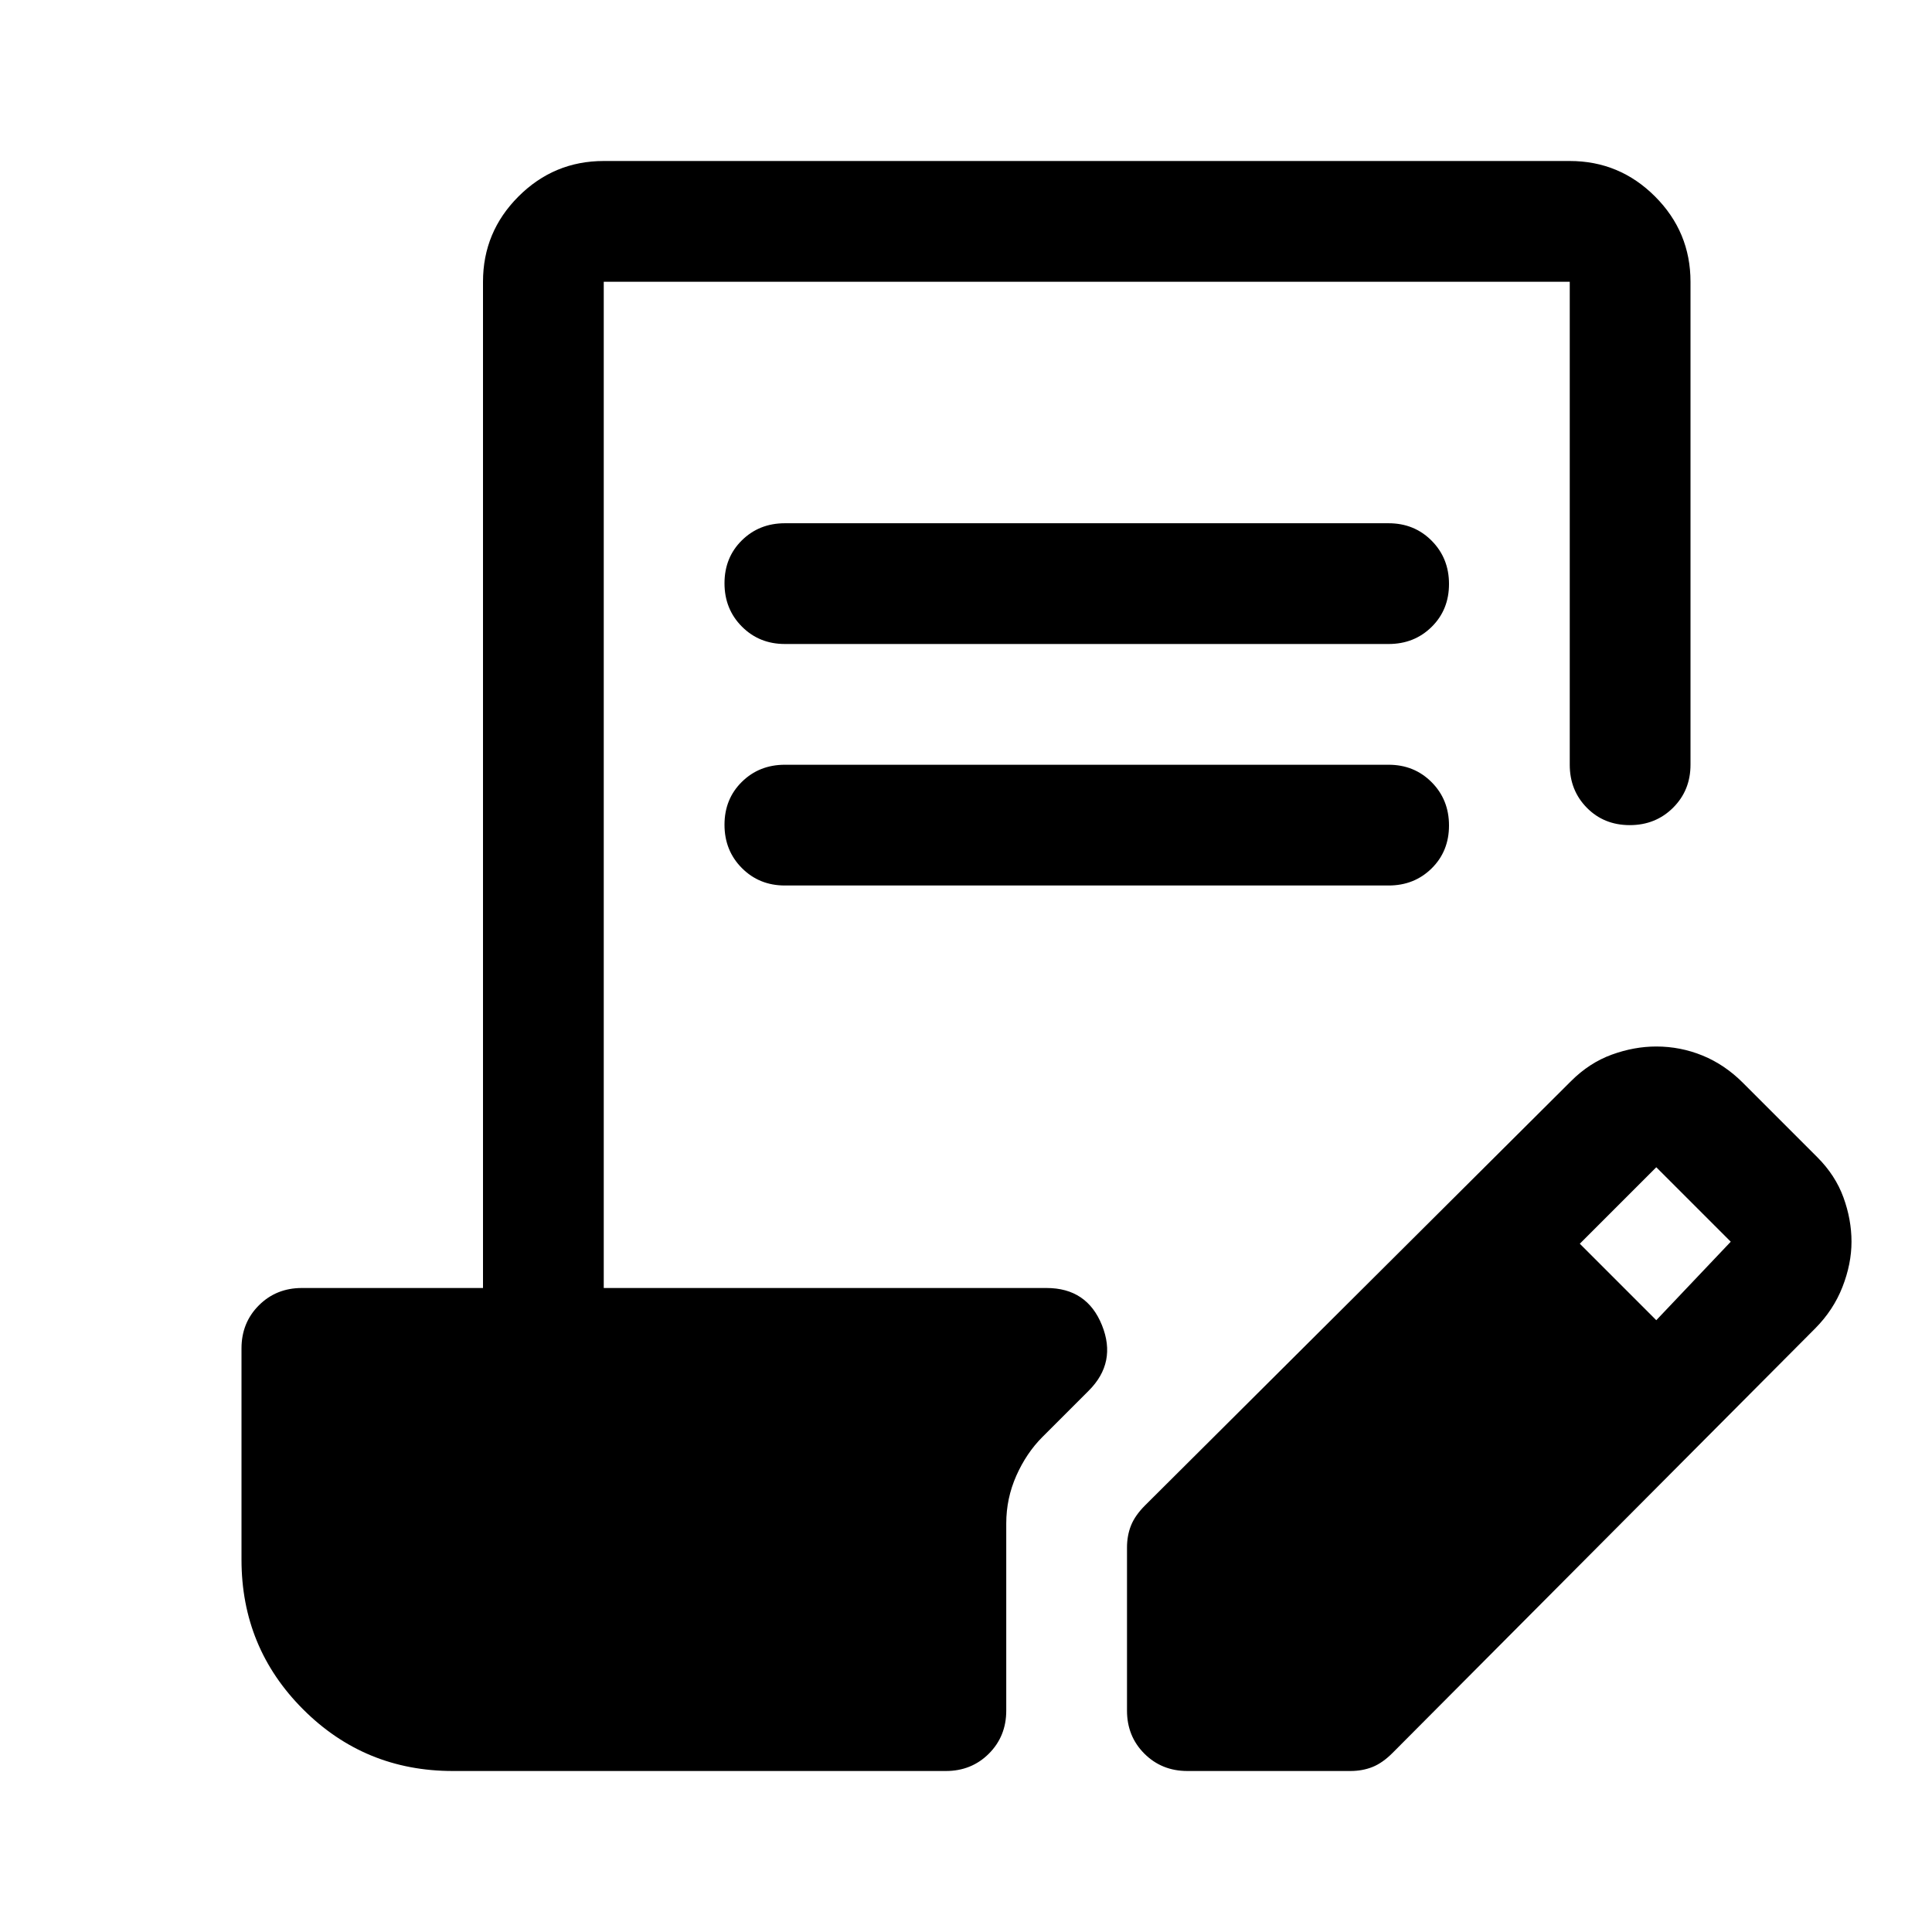 <svg xmlns="http://www.w3.org/2000/svg" width="48" height="48" viewBox="0 -960 960 960"><path d="M225-80q-43.75 0-74.375-30.625T120-185v-105q0-12.75 8.625-21.375T150-320h90v-500q0-24.75 17.625-42.375T300-880h480q24.75 0 42.375 17.625T840-820v240q0 12.75-8.675 21.375-8.676 8.625-21.5 8.625-12.825 0-21.325-8.625T780-580v-240H300v500h220q20.125 0 27.562 18.5Q555-283 541-269l-23 23q-8 8-13 19.278-5 11.278-5 23.722v93q0 12.75-8.625 21.375T470-80H225Zm335-30v-81q0-6 2-11t7-10l211.612-210.773q9.113-9.12 20.25-13.174Q812-440 823-440q12 0 23 4.5t20 13.5l37 37q9 9 13 20t4 22q0 11-4.5 22.5t-13.581 20.622L692.045-89.068Q687-84 682-82t-11 2h-81q-12.75 0-21.375-8.625T560-110Zm263-194 37-39-37-37-38 38 38 38ZM390-580h300q12.75 0 21.375 8.675 8.625 8.676 8.625 21.5 0 12.825-8.625 21.325T690-520H390q-12.75 0-21.375-8.675-8.625-8.676-8.625-21.5 0-12.825 8.625-21.325T390-580Zm0-120h300q12.75 0 21.375 8.675 8.625 8.676 8.625 21.5 0 12.825-8.625 21.325T690-640H390q-12.75 0-21.375-8.675-8.625-8.676-8.625-21.5 0-12.825 8.625-21.325T390-700Z"/></svg>